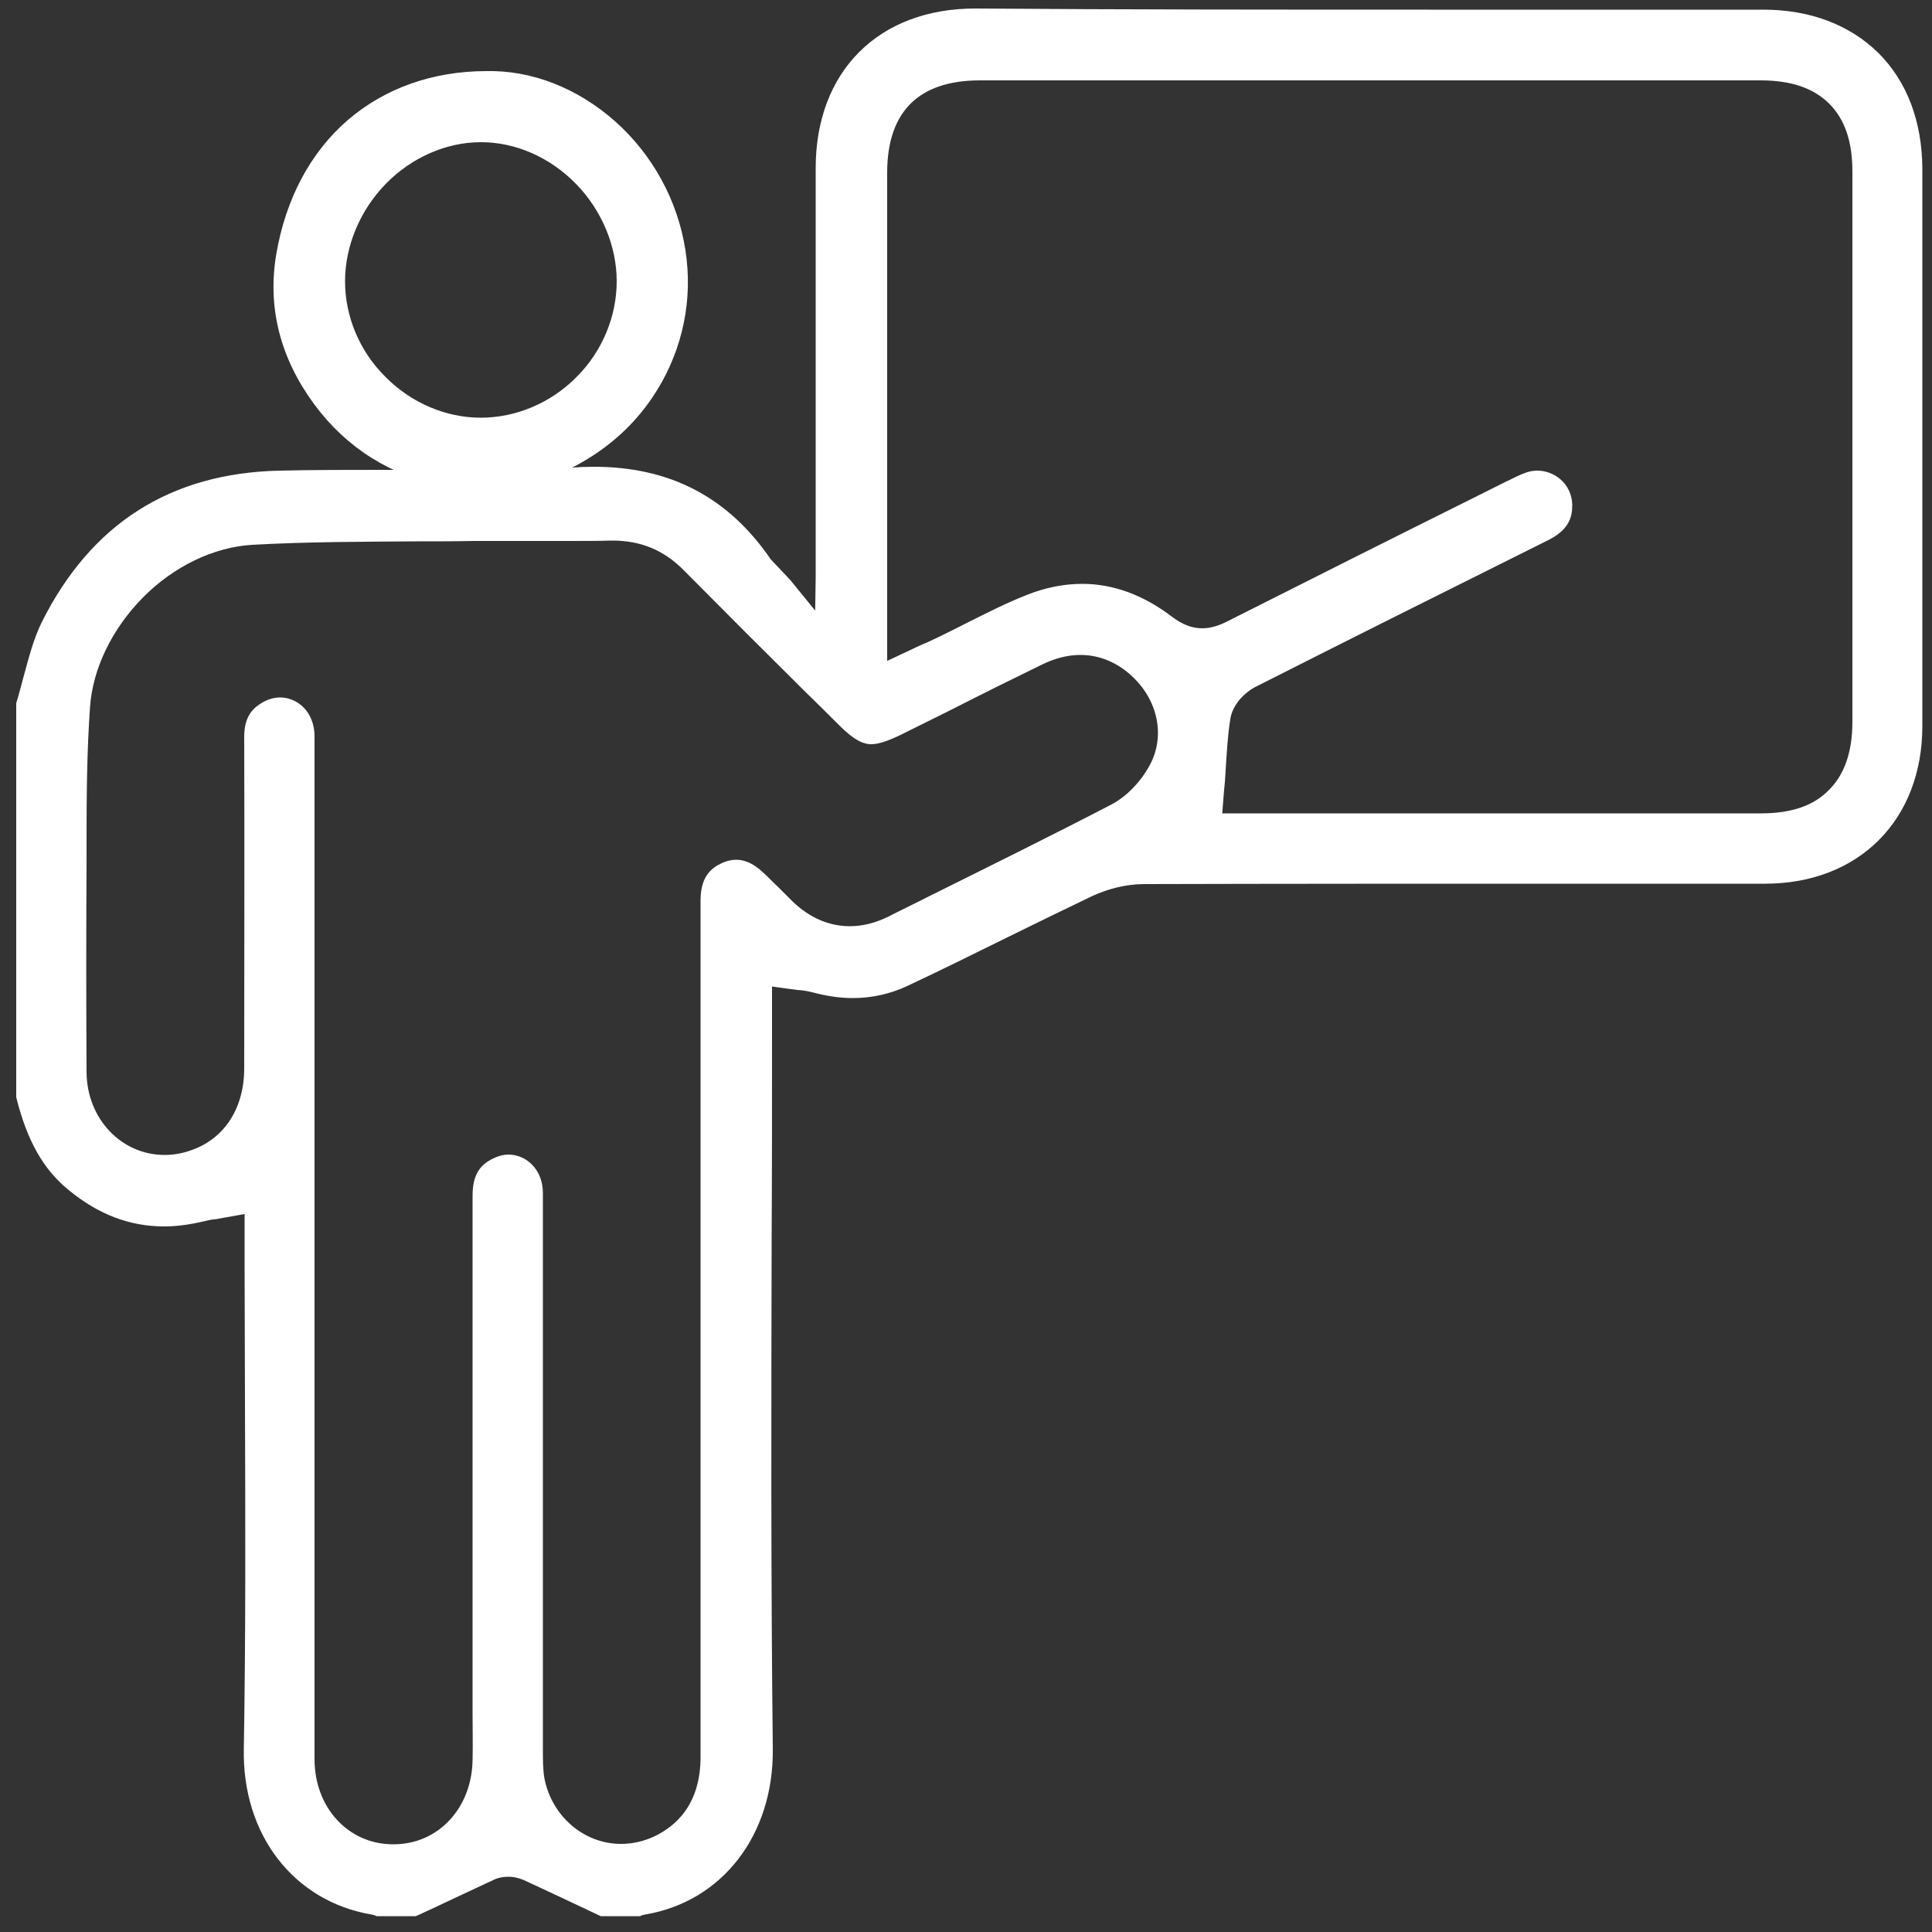 <svg version="1.1" id="mentoren" xmlns="http://www.w3.org/2000/svg" xmlns:xlink="http://www.w3.org/1999/xlink" x="0px" y="0px" viewBox="0 0 500 500" style="enable-background:new 0 0 500 500;" xml:space="preserve"><rect x="0" y="0" width="500" height="500" fill="#333333" stroke="none"/><style type="text/css">
	.st0{fill:#FFFFFF;stroke:#FFFFFF;stroke-width:3;stroke-miterlimit:10;}
</style><g><g><path class="st0" d="M370.2,4c28.7,0,57.5,0,86.2,0c11.7,0,21.6,3.8,28.7,10.8c7.1,7.1,10.8,17,10.9,28.7c0,42.8,0,93.5,0,144.4
			c0,23.5-15.8,39.3-39.2,39.3c-14.6,0-29.2,0-43.8,0h-4.9l-4.9,0c-31.1,0-69.9,0-107.1,0.1c-4.7,0-9.7,1.2-14.2,3.3
			c-7.7,3.7-15.5,7.5-23,11.2c-8.1,4-16.4,8.1-24.7,12c-4.3,2-8.8,3-13.5,3c-3.2,0-6.5-0.5-9.9-1.4c-1.2-0.3-2.2-0.5-3.2-0.6
			c-0.4,0-0.8-0.1-1.2-0.1l-8.1-1.1v8.2v6c0,17.6,0,35.6-0.1,53c-0.1,43.2-0.2,87.9,0.3,131.9c0.2,21.5-12.6,38.1-31.8,41.3
			c-0.5,0.1-1,0.2-1.4,0.4h-9.5c-1.3-0.6-2.7-1.3-4-1.9c-5.1-2.4-10.4-4.9-15.6-7.3c-1.4-0.6-3-1-4.6-1c-1.6,0-3.2,0.3-4.6,1
			c-5.4,2.5-10.9,5.1-16.2,7.6c-1.2,0.5-2.3,1.1-3.5,1.6h-9.5c-0.4-0.2-0.9-0.3-1.4-0.4c-19.4-3.3-32.2-19.9-31.8-41.3
			c0.5-29.5,0.4-59.5,0.3-88.5c0-12.2-0.1-24.8-0.1-37.3v-6v-8.5l-8.4,1.5c-0.5,0.1-1,0.2-1.4,0.2c-0.9,0.1-1.6,0.3-2.5,0.5
			c-3.4,0.8-6.8,1.3-10,1.3c-8.6,0-16.4-3-23.8-9.1c-6.3-5.1-10.3-12.3-13-23c0-33.9,0-68.3,0-101.6c0.7-2.2,1.2-4.4,1.8-6.5
			c1.4-5.1,2.6-9.9,4.7-14.1c6.2-12.4,14.4-21.9,24.3-28.2c10-6.4,22-9.8,35.9-10.1c8.7-0.2,17.6-0.2,26.2-0.2
			c7.7,0,15.7,0,23.5-0.2l-5.8,1.9c-14.6-3.1-25.6-10-33.8-21.1C73.9,92,70.7,79.3,73,65.9c2.4-13.9,8.6-25.6,18-33.7
			c9.3-8,21.4-12.3,34.9-12.3c0.6,0,1.3,0,1.9,0c11.6,0.3,22.9,5.4,32,14.1c9.2,8.9,15,20.7,16.4,33.2c1.4,12.3-1.7,24.6-8.6,34.8
			c-7.8,11.6-20.1,19.6-35.5,23.2l9.7-2c4.1-0.6,8.1-0.9,11.9-0.9c19.3,0,33.9,7.7,44.6,23.4l5.1,5.4l7,8.6l2,2.5l0.2-12.7l0-5.4
			v-3.5v-5l0-30.7c0-20.5,0-41,0-61.4c0-24.2,15.6-39.8,39.8-39.8C291.7,4,330.9,4,370.2,4 M227.9,173.5l10.2-4.8
			c0.8-0.4,1.6-0.7,2.3-1c1.2-0.6,2.2-1,3.2-1.5c2.5-1.2,5-2.5,7.4-3.7c5.2-2.6,10.1-5.1,15.2-7.1c4.7-1.9,9.4-2.8,13.9-2.8
			c7.7,0,15.2,2.8,22.3,8.2c2.9,2.2,5.7,3.3,8.7,3.3c2.9,0,5.3-1,7.1-1.9c21-10.6,42.3-21.3,63-31.6l9.4-4.7l0.1,0
			c1.7-0.9,3.3-1.7,4.8-2.2c0.8-0.3,1.6-0.4,2.4-0.4c3.6,0,7.4,2.8,7.5,7.4c0,3.1-0.9,5.6-5.9,8c-30.1,15-53.3,26.6-75.2,37.7
			c-3.2,1.6-6.8,5.2-7.4,9.6c-0.7,4.4-0.9,8.7-1.2,13.2c-0.1,1.7-0.2,3.4-0.4,5.1l-0.6,7.7h7.7h4.6l42.9,0l42.9,0
			c14.3,0,28.6,0,42.9,0c8.3,0,14.4-2.1,18.7-6.5c4.3-4.3,6.5-10.5,6.5-18.7c0-47.5,0-94.9,0-142.4c0-8.2-2.1-14.3-6.5-18.7
			c-4.4-4.3-10.5-6.4-18.8-6.4c-33.7,0-67.4,0-101,0s-67.4,0-101,0c-16.7,0-25.5,8.8-25.5,25.4c0,25,0,49.9,0,74.9l0,37.4v5.3V173.5
			 M124.4,109.6L124.4,109.6L124.4,109.6c9.6,0,19-4,25.9-11c6.9-6.9,10.8-16.3,10.8-25.8c0-9.5-4-19.1-10.9-26.2
			c-7-7.2-16.3-11.3-25.7-11.3l-0.1,0h0c-9.4,0-18.8,4.2-25.7,11.3c-6.9,7.1-10.9,16.7-10.9,26.2c0,9.5,3.9,18.9,10.9,25.8
			C105.6,105.6,115,109.6,124.4,109.6 M147.4,138.5c-2.7,0-5.4,0-8.1,0c-2.7,0-5.4,0-8.2,0c-3.2,0-5.9,0-8.5,0
			c-4.9,0.1-9.8,0.1-14.6,0.1c-14,0.1-28.5,0.1-42.8,0.9c-10.3,0.6-21,5.7-29.3,14.1c-8.2,8.3-13.4,19-14.1,29.3
			c-0.8,11.3-0.9,22.8-0.9,33.8c0,1.8,0,3.7,0,5.5c-0.1,19.2-0.1,37.8,0,55.3c0.1,12.9,9.7,22.9,21.7,22.9c2.7,0,5.3-0.5,7.9-1.5
			c8.9-3.3,14.2-11.7,14.2-22.4c0-27.3,0.1-56.5,0-85.8c0-4.6,1.8-6.3,3.8-7.5c1.3-0.8,2.7-1.2,4-1.2c3.6,0,7.4,3,7.4,8.6
			c0,29.3,0,59.2,0,88c0,14.7,0,29.4,0,44.1c0,12,0,24.1,0,36.2c0,31.6,0,64.3,0,96.4c0,13.3,9.4,23.5,21.8,23.5l0.2,0
			c12.3,0,21.7-10,21.9-23.3c0.1-4,0-8,0-11.9c0-1.7,0-3.3,0-5l0-29.8c0-32.5,0-66.2,0-99.3c0-4.9,1.6-6.8,4-8.1
			c1.3-0.7,2.6-1.1,3.8-1.1c3.6,0,7.4,3,7.4,8.5c0,32,0,64.5,0,96c0,16,0,32,0,47.9l0,0.7c0,2.1,0,4.5,0.4,7
			c2,10.6,11,18.3,21.3,18.3c3.2,0,6.3-0.7,9.3-2.1c5.9-2.8,12.9-8.9,12.8-22.2c0-24.6,0-49.6,0-73.8c0-9.2,0-18.5,0-27.7
			c0-10.5,0-21,0-31.5c0-28.9,0-58.8,0-88.2c0-5.3,1.9-7.2,4.7-8.5c1.1-0.5,2.1-0.7,3.1-0.7c1.9,0,3.9,1,6.1,3.1
			c1.2,1.1,2.3,2.3,3.6,3.5c1.2,1.2,2.5,2.5,3.8,3.8c4.7,4.5,10.1,6.8,15.8,6.8c3.6,0,7.2-0.9,10.8-2.7c3.3-1.7,6.7-3.3,10-5
			c15.7-7.8,31.9-15.8,47.7-24c4.1-2.2,8-6.1,10.6-11c4.1-7.8,2.3-17.5-4.6-24.2c-4.2-4.1-9.3-6.3-14.8-6.3c-3.5,0-7,0.9-10.5,2.6
			c-8,3.9-16.1,7.9-23.9,11.9c-4.2,2.1-8.5,4.2-12.7,6.3c-3.1,1.5-5.4,2.3-7,2.3c-1.4,0-3.3-0.5-7.3-4.5c-2.8-2.8-5.6-5.6-8.5-8.4
			c-10.4-10.3-21.1-21-31.6-31.6c-5.5-5.6-11.9-8.2-19.6-8.2c-0.2,0-0.3,0-0.5,0C155,138.5,151.6,138.5,147.4,138.5"></path></g></g></svg>